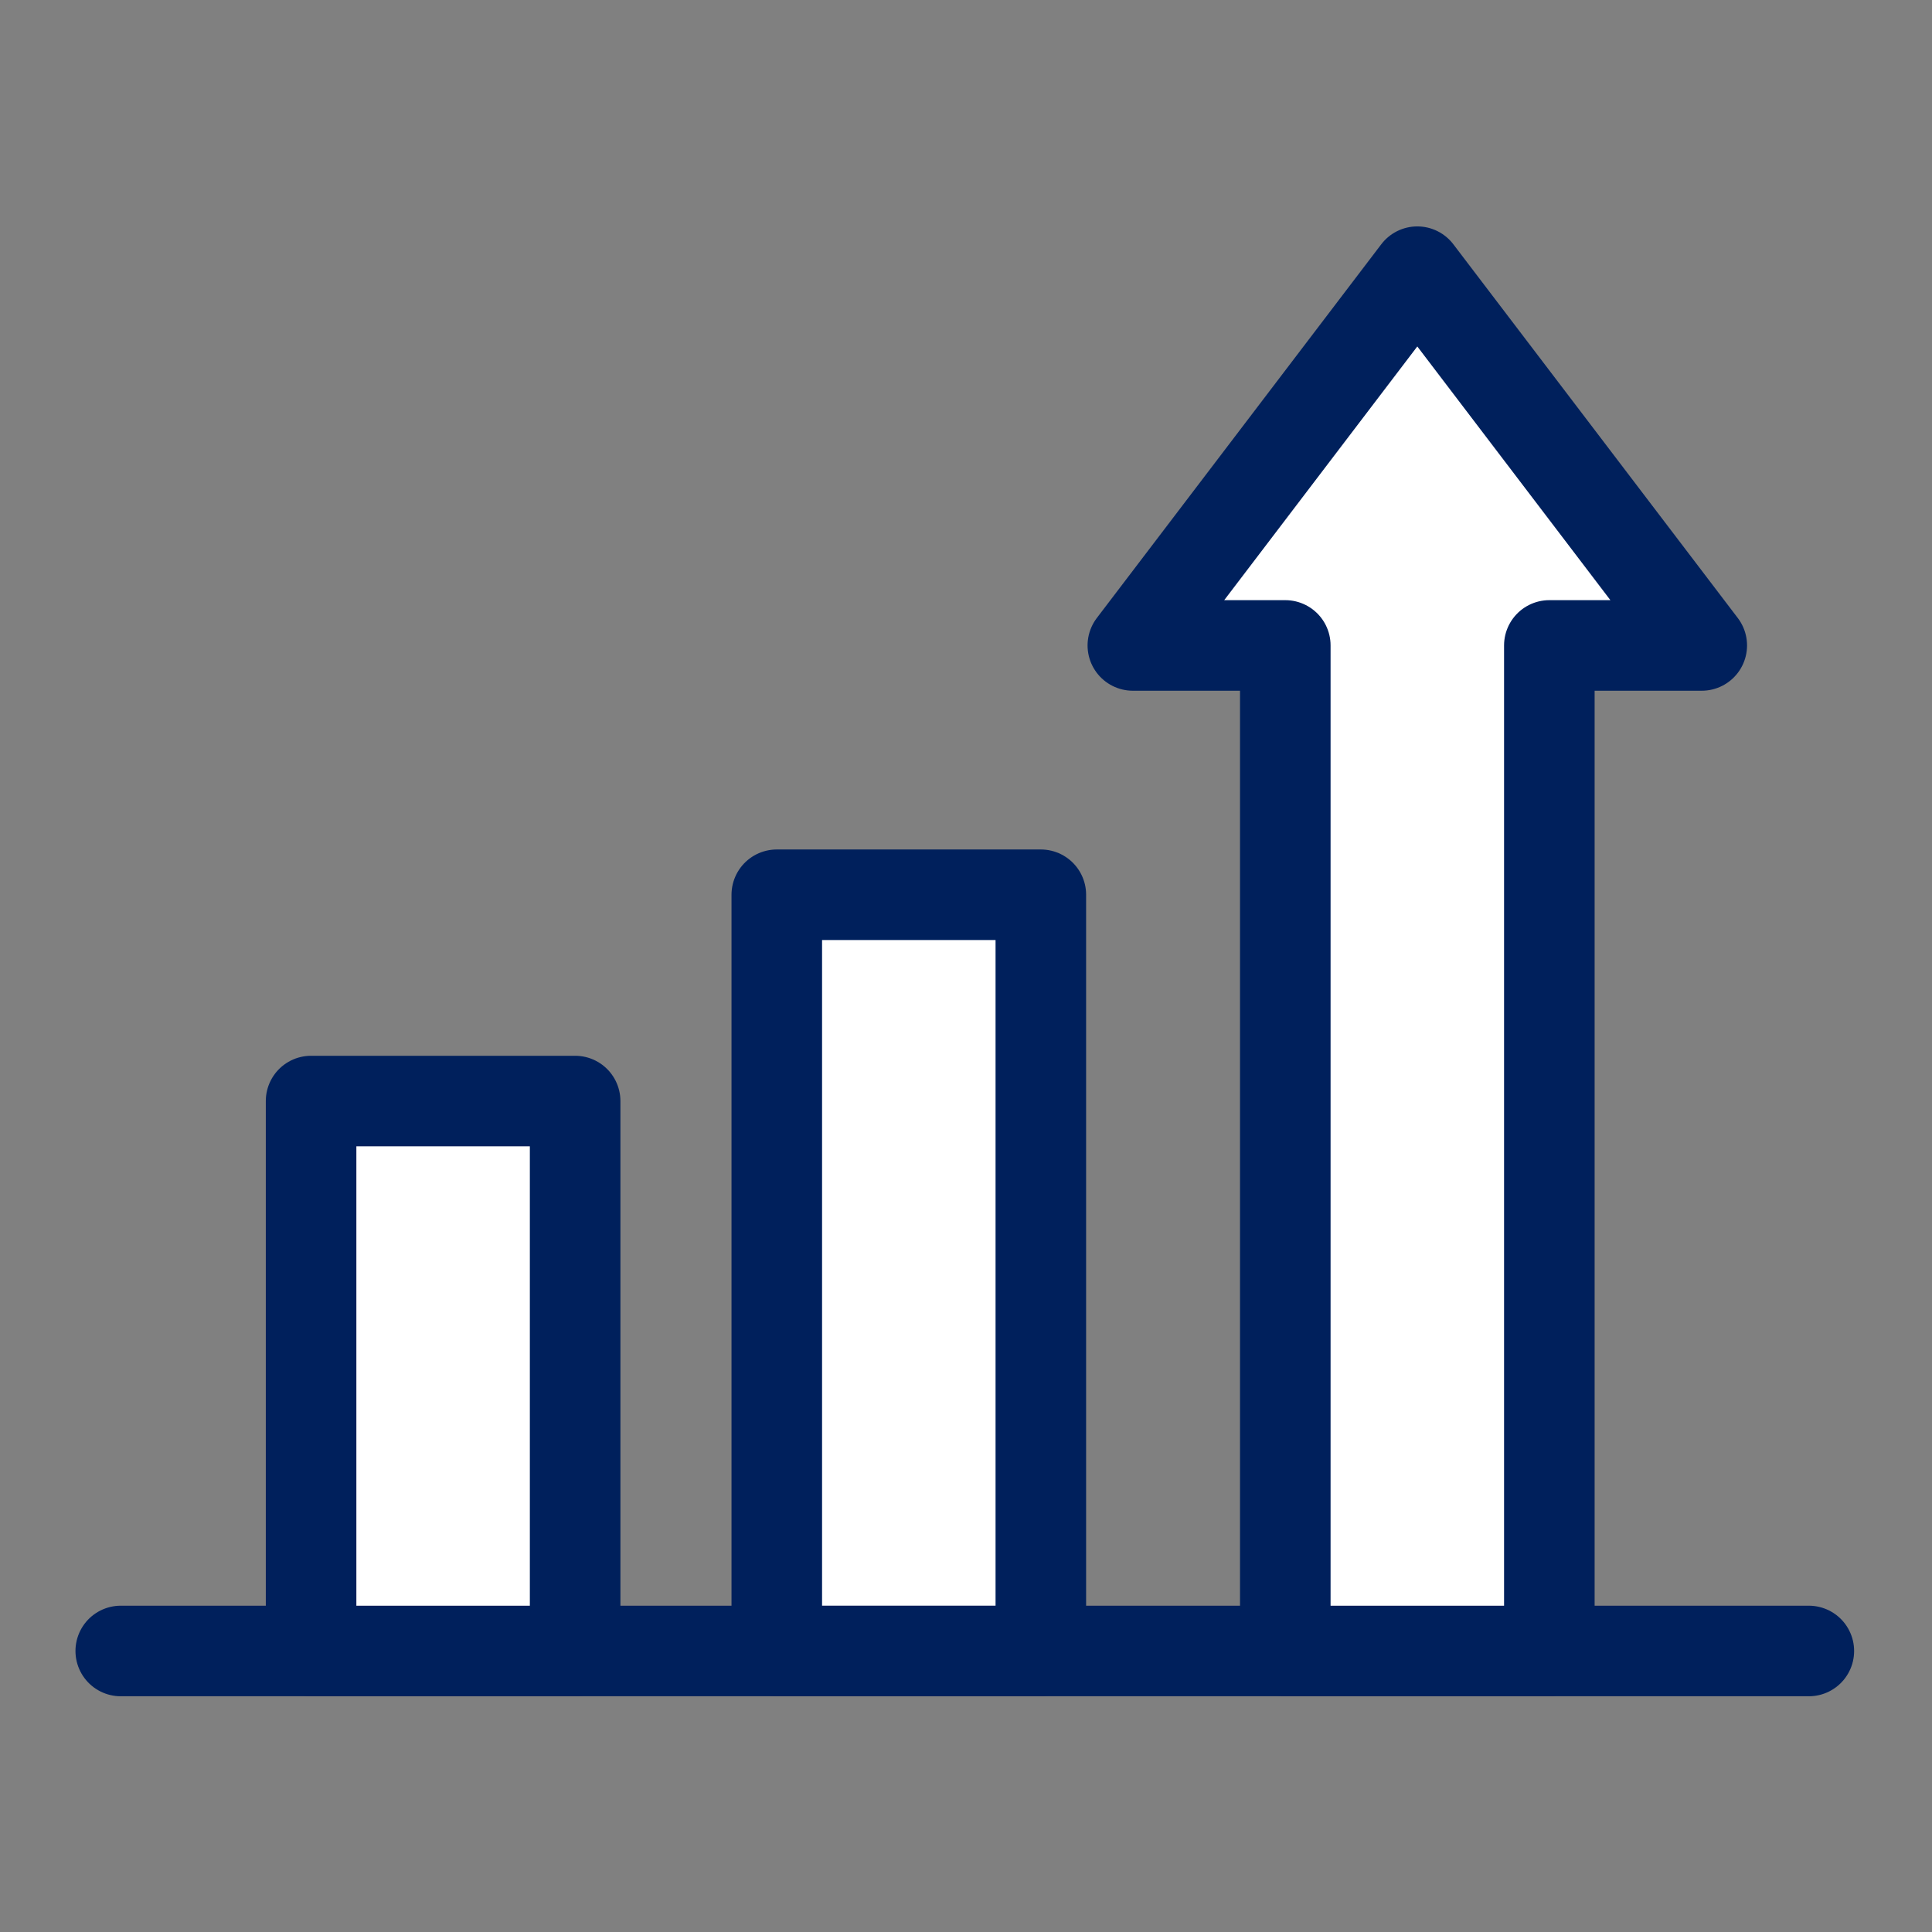 <svg xmlns="http://www.w3.org/2000/svg" xmlns:xlink="http://www.w3.org/1999/xlink" width="64" height="64" viewBox="0 0 64 64">
  <rect x="0" y="0" width="64" height="64" fill="#808080" stroke="none"/>
  <defs>
    <clipPath id="clip-path">
      <rect id="사각형_1148" data-name="사각형 1148" width="59.92" height="49.691" fill="none"/>
    </clipPath>
  </defs>
  <g id="그룹_4357" data-name="그룹 4357" transform="translate(2 7)">
    <path id="패스_1789" data-name="패스 1789" d="M1,23.847H1Z" transform="translate(0 24.844)" fill="#fff"/>
    <g id="그룹_4354" data-name="그룹 4354">
      <g id="그룹_4358" data-name="그룹 4358">
        <line id="선_71" data-name="선 71" x2="55.92" transform="translate(2 47.691)" fill="none" stroke="#00205c" stroke-linecap="round" stroke-linejoin="round" stroke-width="3"/>
      </g>
    </g>
    <path id="패스_1790" data-name="패스 1790" d="M36.611,13.381,27.188,1,17.765,13.381h5.05v33.31h8.747V13.381Z" transform="translate(17.762 1)" fill="#fff" stroke="#00205c" stroke-linecap="round" stroke-linejoin="round" stroke-width="3"/>
    <rect id="사각형_1153" data-name="사각형 1153" width="8.747" height="25.05" transform="translate(23.732 22.64)" fill="#fff" stroke="#00205c" stroke-linecap="round" stroke-linejoin="round" stroke-width="3"/>
    <rect id="사각형_1154" data-name="사각형 1154" width="8.747" height="18.217" transform="translate(8.305 29.474)" fill="#fff" stroke="#00205c" stroke-linecap="round" stroke-linejoin="round" stroke-width="3"/>
    <rect id="사각형_1241" data-name="사각형 1241" width="64" height="64" transform="translate(-2 -7)" fill="none"/>
  </g>
</svg>

